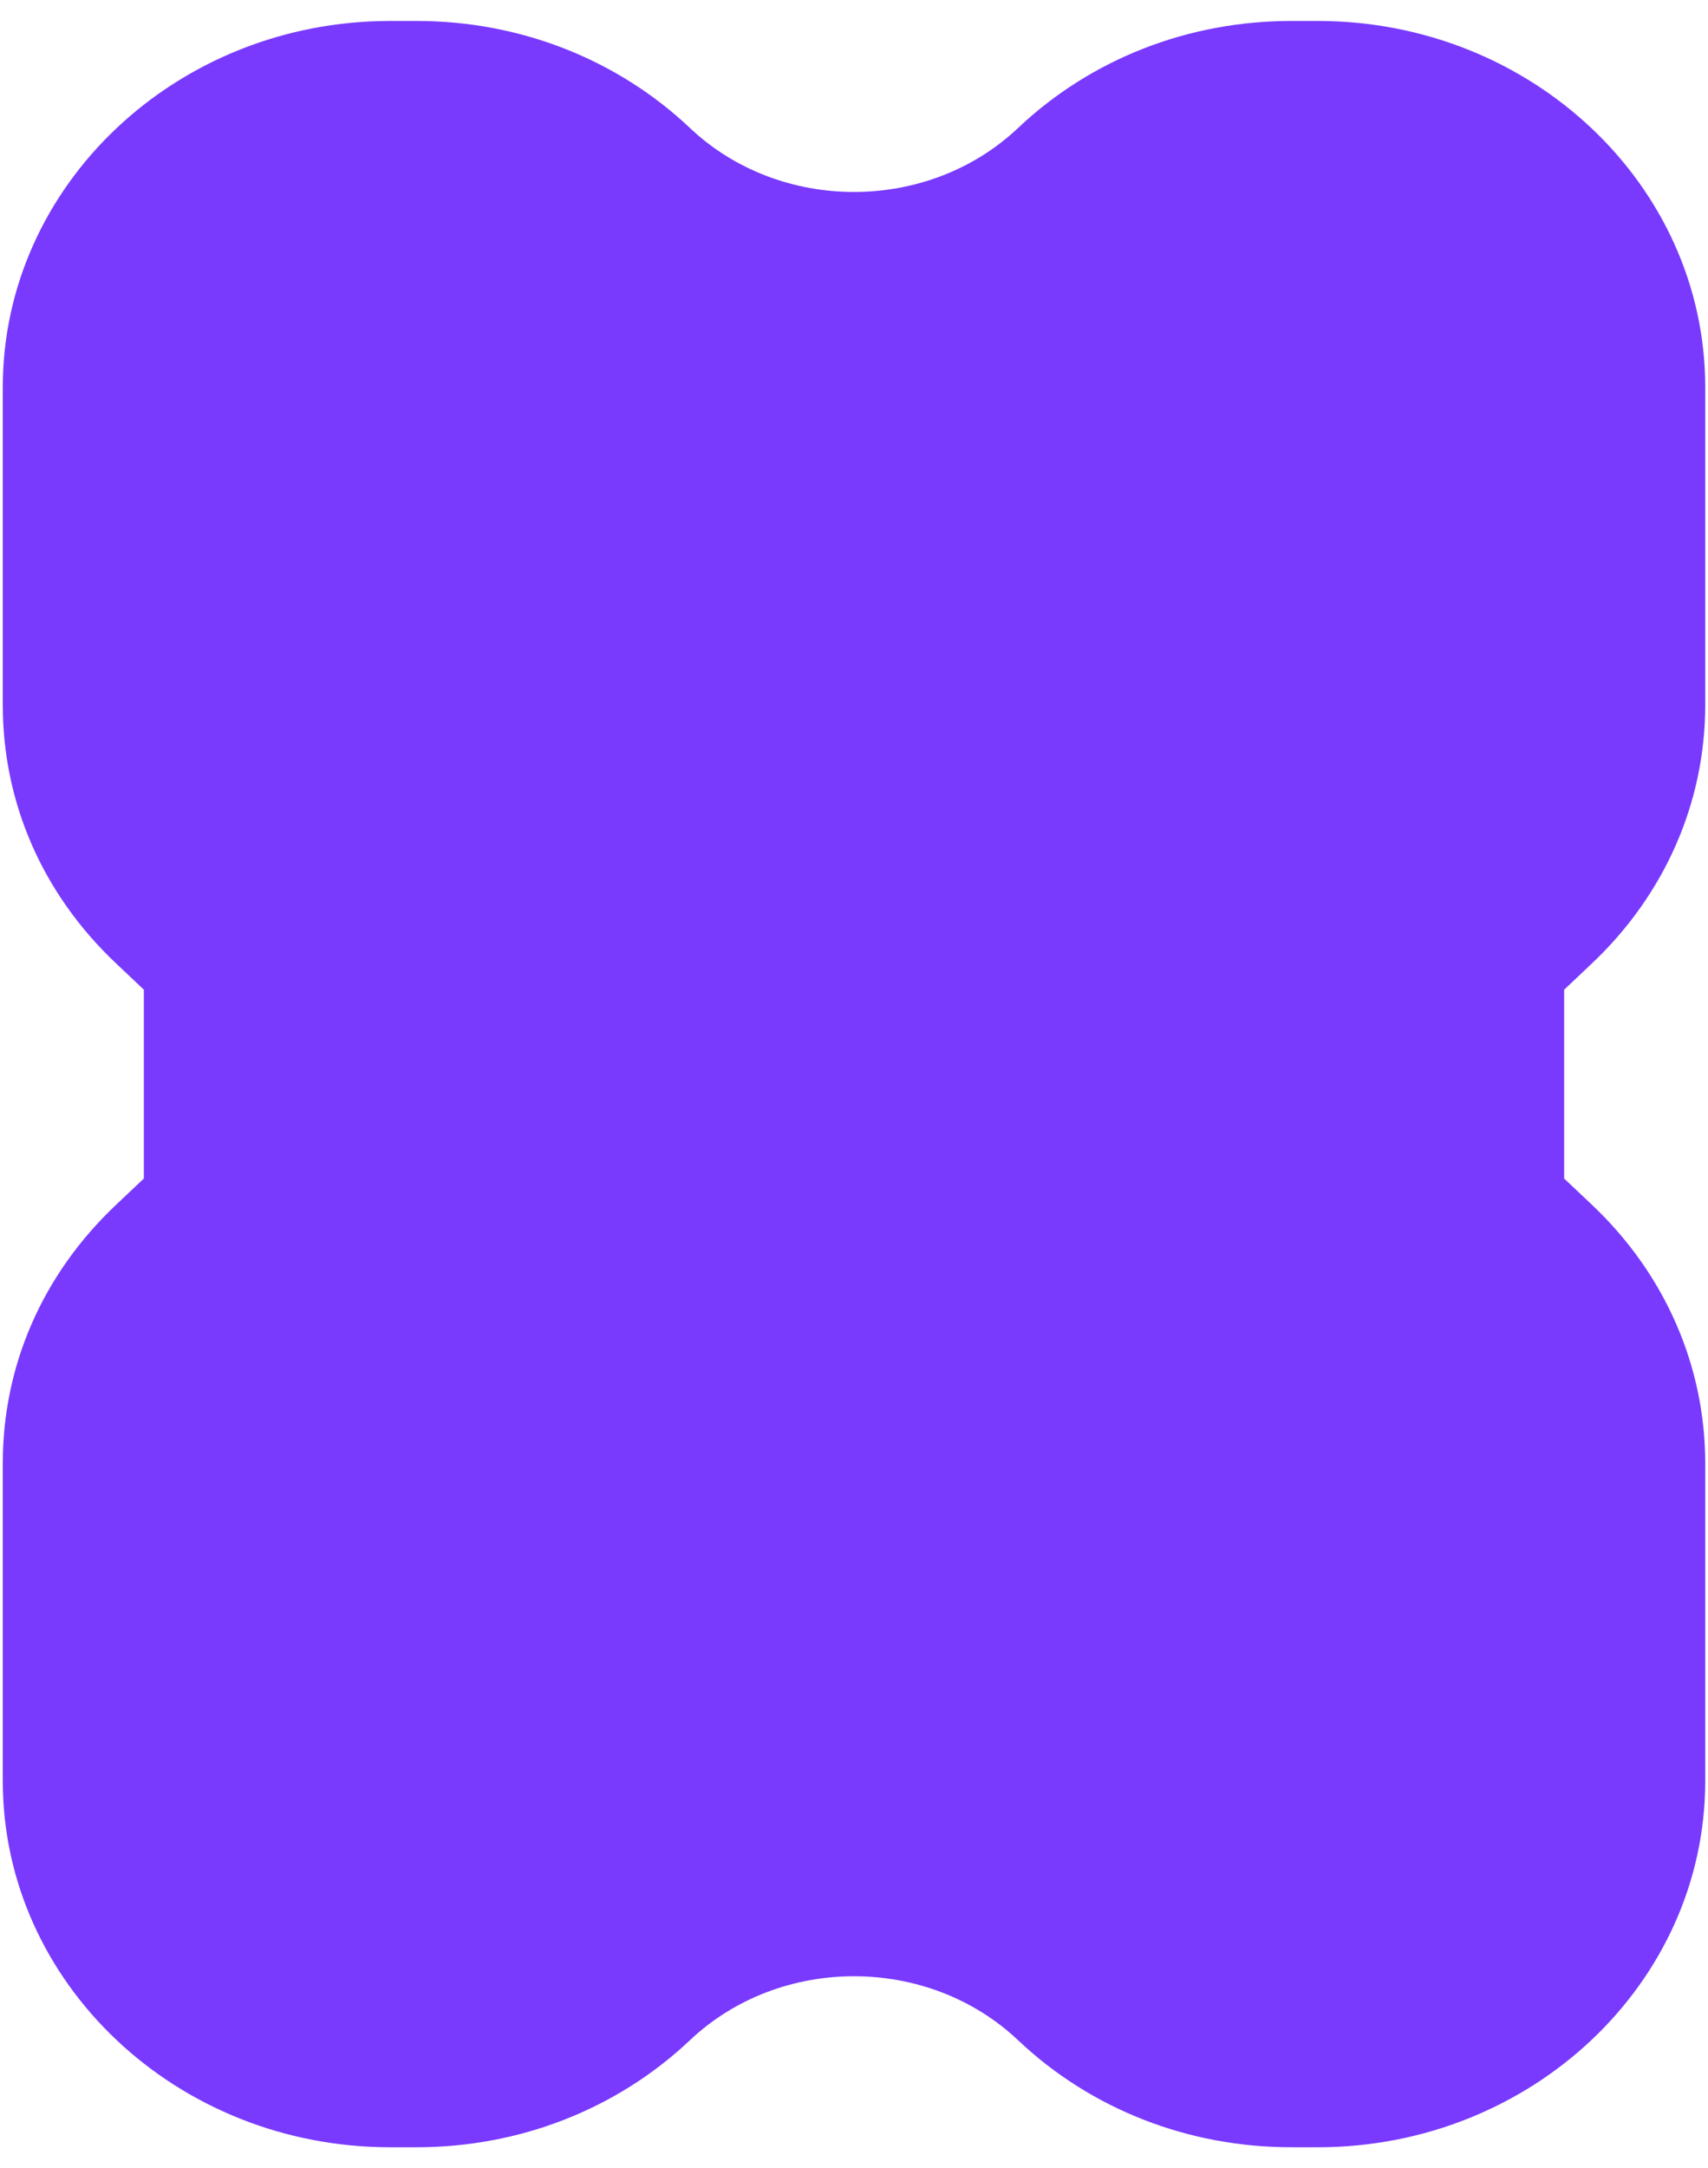 <?xml version="1.0" encoding="UTF-8"?> <!-- Generator: Adobe Illustrator 26.0.1, SVG Export Plug-In . SVG Version: 6.00 Build 0) --> <svg xmlns="http://www.w3.org/2000/svg" xmlns:xlink="http://www.w3.org/1999/xlink" id="Layer_1" x="0px" y="0px" width="276px" height="350.222px" viewBox="0 0 276 350.222" xml:space="preserve"> <path fill-rule="evenodd" clip-rule="evenodd" fill="#591BDE" d="M0-323.696l0-0.029l0,47.332l0-0.03L0-323.696z M0,674.618l0-0.029 l0-47.273l0-0.03L0,674.618z"></path> <path fill-rule="evenodd" clip-rule="evenodd" fill="#793AFE" d="M252.754,190.36v-30.497l4.506-4.259 c11.718-11.075,18.292-25.932,18.292-41.735V62.544c0-32.685-28.153-59.158-62.595-59.158h-4.287 c-16.578,0-32.298,6.078-44.16,17.288c-14.577,13.777-38.443,13.777-53.02,0C99.771,9.599,84.051,3.386,67.33,3.386h-4.287 c-34.585,0-62.595,26.608-62.595,59.158l0,51.325c0,15.803,6.431,30.525,18.293,41.735l4.506,4.259v30.497l-4.506,4.259 c-11.862,11.21-18.293,25.932-18.293,41.735l0,51.324c0,32.551,28.011,59.159,62.595,59.159h4.287 c16.721,0,32.441-6.213,44.16-17.288c14.577-13.777,38.443-13.777,53.02,0c11.862,11.21,27.582,17.288,44.16,17.288h4.287 c34.442,0,62.595-26.473,62.595-59.159v-51.324c0-15.803-6.574-30.66-18.292-41.735L252.754,190.36z"></path> </svg> 